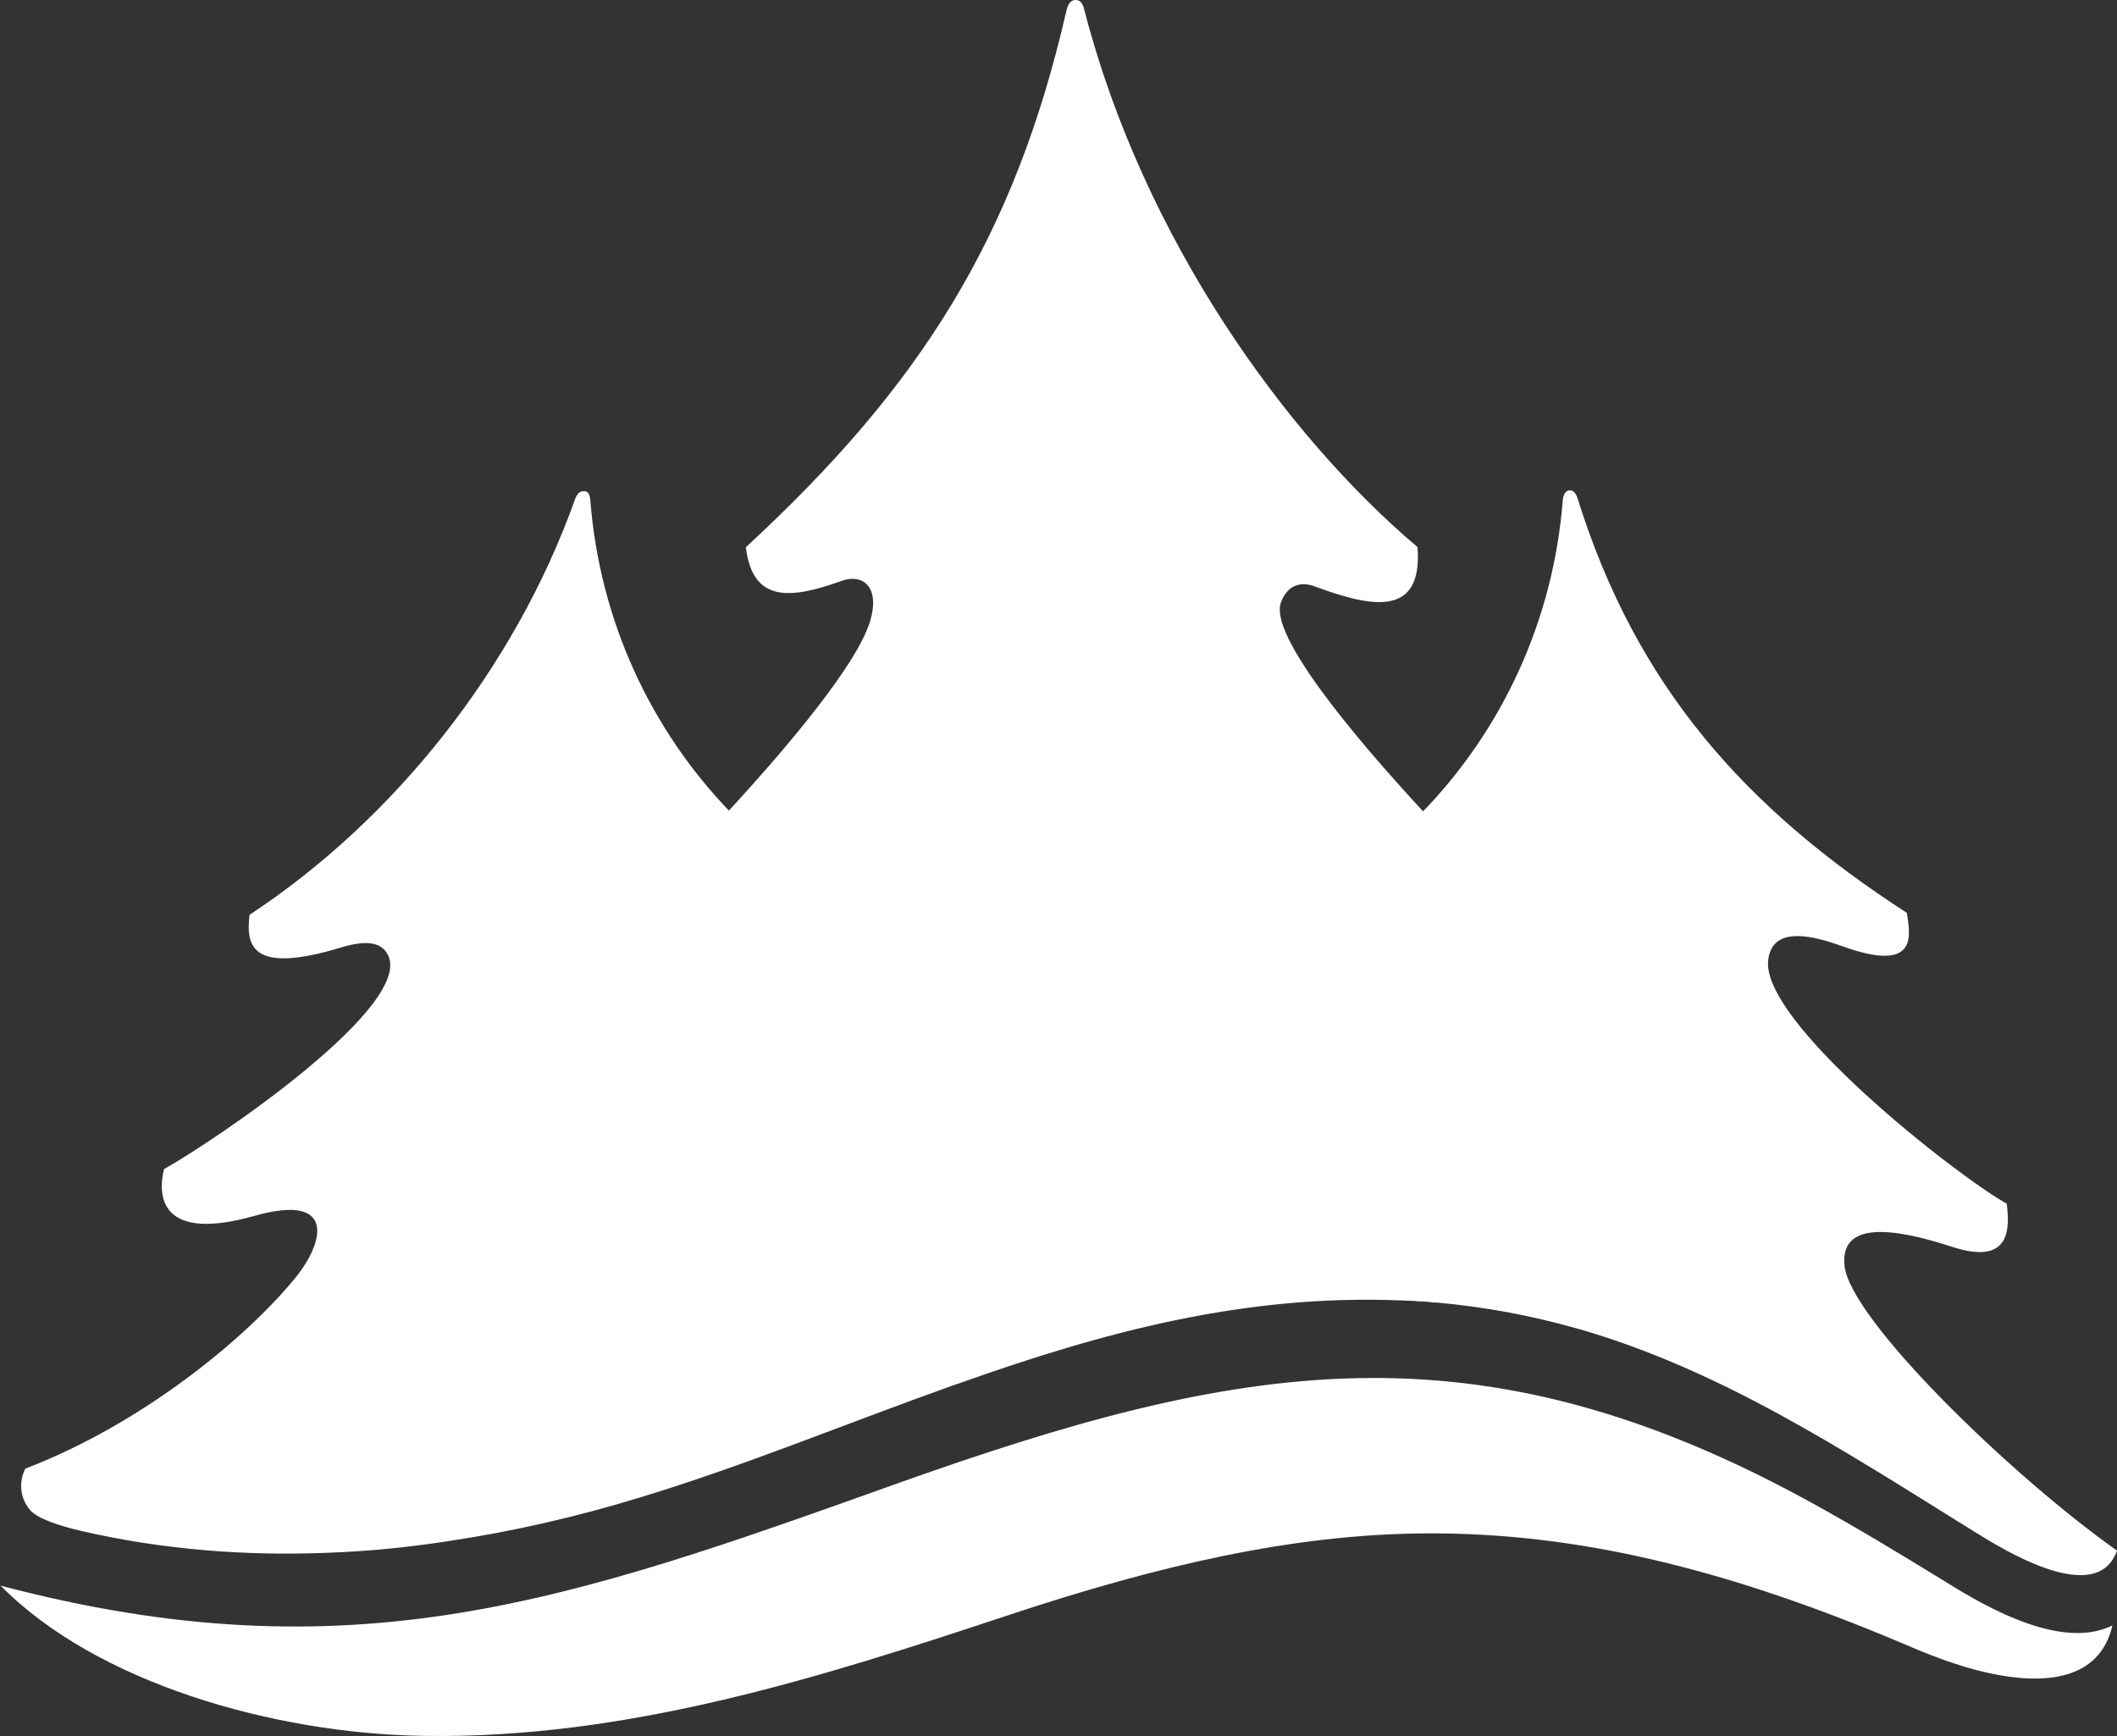 <?xml version="1.0" encoding="UTF-8"?> <svg xmlns="http://www.w3.org/2000/svg" width="50" height="41" viewBox="0 0 50 41" fill="none"><rect x="0" y="0" width="50" height="41" fill="#333333" stroke="none"/> <path fill-rule="evenodd" clip-rule="evenodd" d="M0 37.445C8.317 39.642 13.495 37.786 21.136 35.056C29.301 32.141 34.871 31.143 42.772 35.483C43.821 36.06 44.841 36.677 45.846 37.294C46.518 37.706 48.573 39.05 49.892 38.388C49.588 39.702 48.264 39.788 47.014 39.522C46.175 39.346 45.371 39 44.915 38.804C40.805 37.068 37.25 36.185 33.631 36.215C30.546 36.24 27.418 36.953 23.828 38.142C19.429 39.602 14.824 41.077 9.994 40.997C6.454 40.942 2.266 39.742 0.005 37.44L0 37.445ZM17.218 19.141C18.684 17.551 20.233 15.684 20.542 14.696C20.807 13.848 20.366 13.542 19.88 13.718C18.654 14.159 17.777 14.234 17.615 12.925C21.724 9.132 23.956 5.63 25.191 0.236C25.23 0.076 25.299 0.005 25.392 0C25.495 -0.005 25.569 0.055 25.608 0.226C27.006 5.645 30.38 10.301 33.479 12.92C33.616 14.676 32.258 14.29 31.032 13.843C30.757 13.743 30.414 13.783 30.252 14.234C29.982 14.977 31.856 17.265 33.611 19.162C35.47 17.24 36.691 14.661 36.911 11.801C36.921 11.706 36.961 11.585 37.073 11.58C37.147 11.58 37.211 11.63 37.255 11.756C38.648 16.226 41.237 19.101 45.037 21.56C45.096 22.021 45.376 23.025 43.497 22.342C42.11 21.836 41.83 22.252 41.766 22.639C41.516 24.093 46.214 27.771 47.396 28.428C47.46 28.97 47.523 29.909 46.106 29.447C44.674 28.98 43.448 28.845 43.566 29.904C43.708 31.163 47.465 34.826 50 36.622C49.524 37.961 47.347 36.622 46.616 36.165C43.453 34.198 40.629 32.352 37.279 31.384L37.201 31.364C36.171 31.073 35.087 30.867 33.93 30.762H33.852L33.739 30.747C33.685 30.747 33.631 30.736 33.577 30.736H33.508C33.44 30.726 33.366 30.721 33.297 30.721H33.273C33.194 30.716 33.111 30.711 33.033 30.711C29.374 30.571 26.074 31.454 22.661 32.668L22.499 32.723C20.076 33.586 17.615 34.605 15.163 35.352C13.662 35.814 12.122 36.17 10.568 36.401C9.656 36.541 8.719 36.637 7.758 36.672C5.811 36.752 3.854 36.602 1.932 36.16C1.417 36.04 0.888 35.874 0.706 35.658C0.481 35.392 0.432 35.016 0.598 34.685C3.354 33.631 5.796 31.619 6.968 30.189C7.66 29.347 7.949 28.168 6.017 28.714C3.82 29.337 3.707 28.288 3.874 27.611C5.056 26.953 9.921 23.672 9.131 22.498C8.994 22.297 8.724 22.177 8.072 22.372C5.929 23.025 5.806 22.337 5.894 21.605C9.312 19.357 12.157 15.775 13.574 11.811C13.638 11.63 13.711 11.6 13.79 11.6C13.912 11.6 13.927 11.706 13.942 11.806C14.162 14.661 15.374 17.23 17.227 19.156L17.218 19.141Z" fill="white"></path> </svg> 